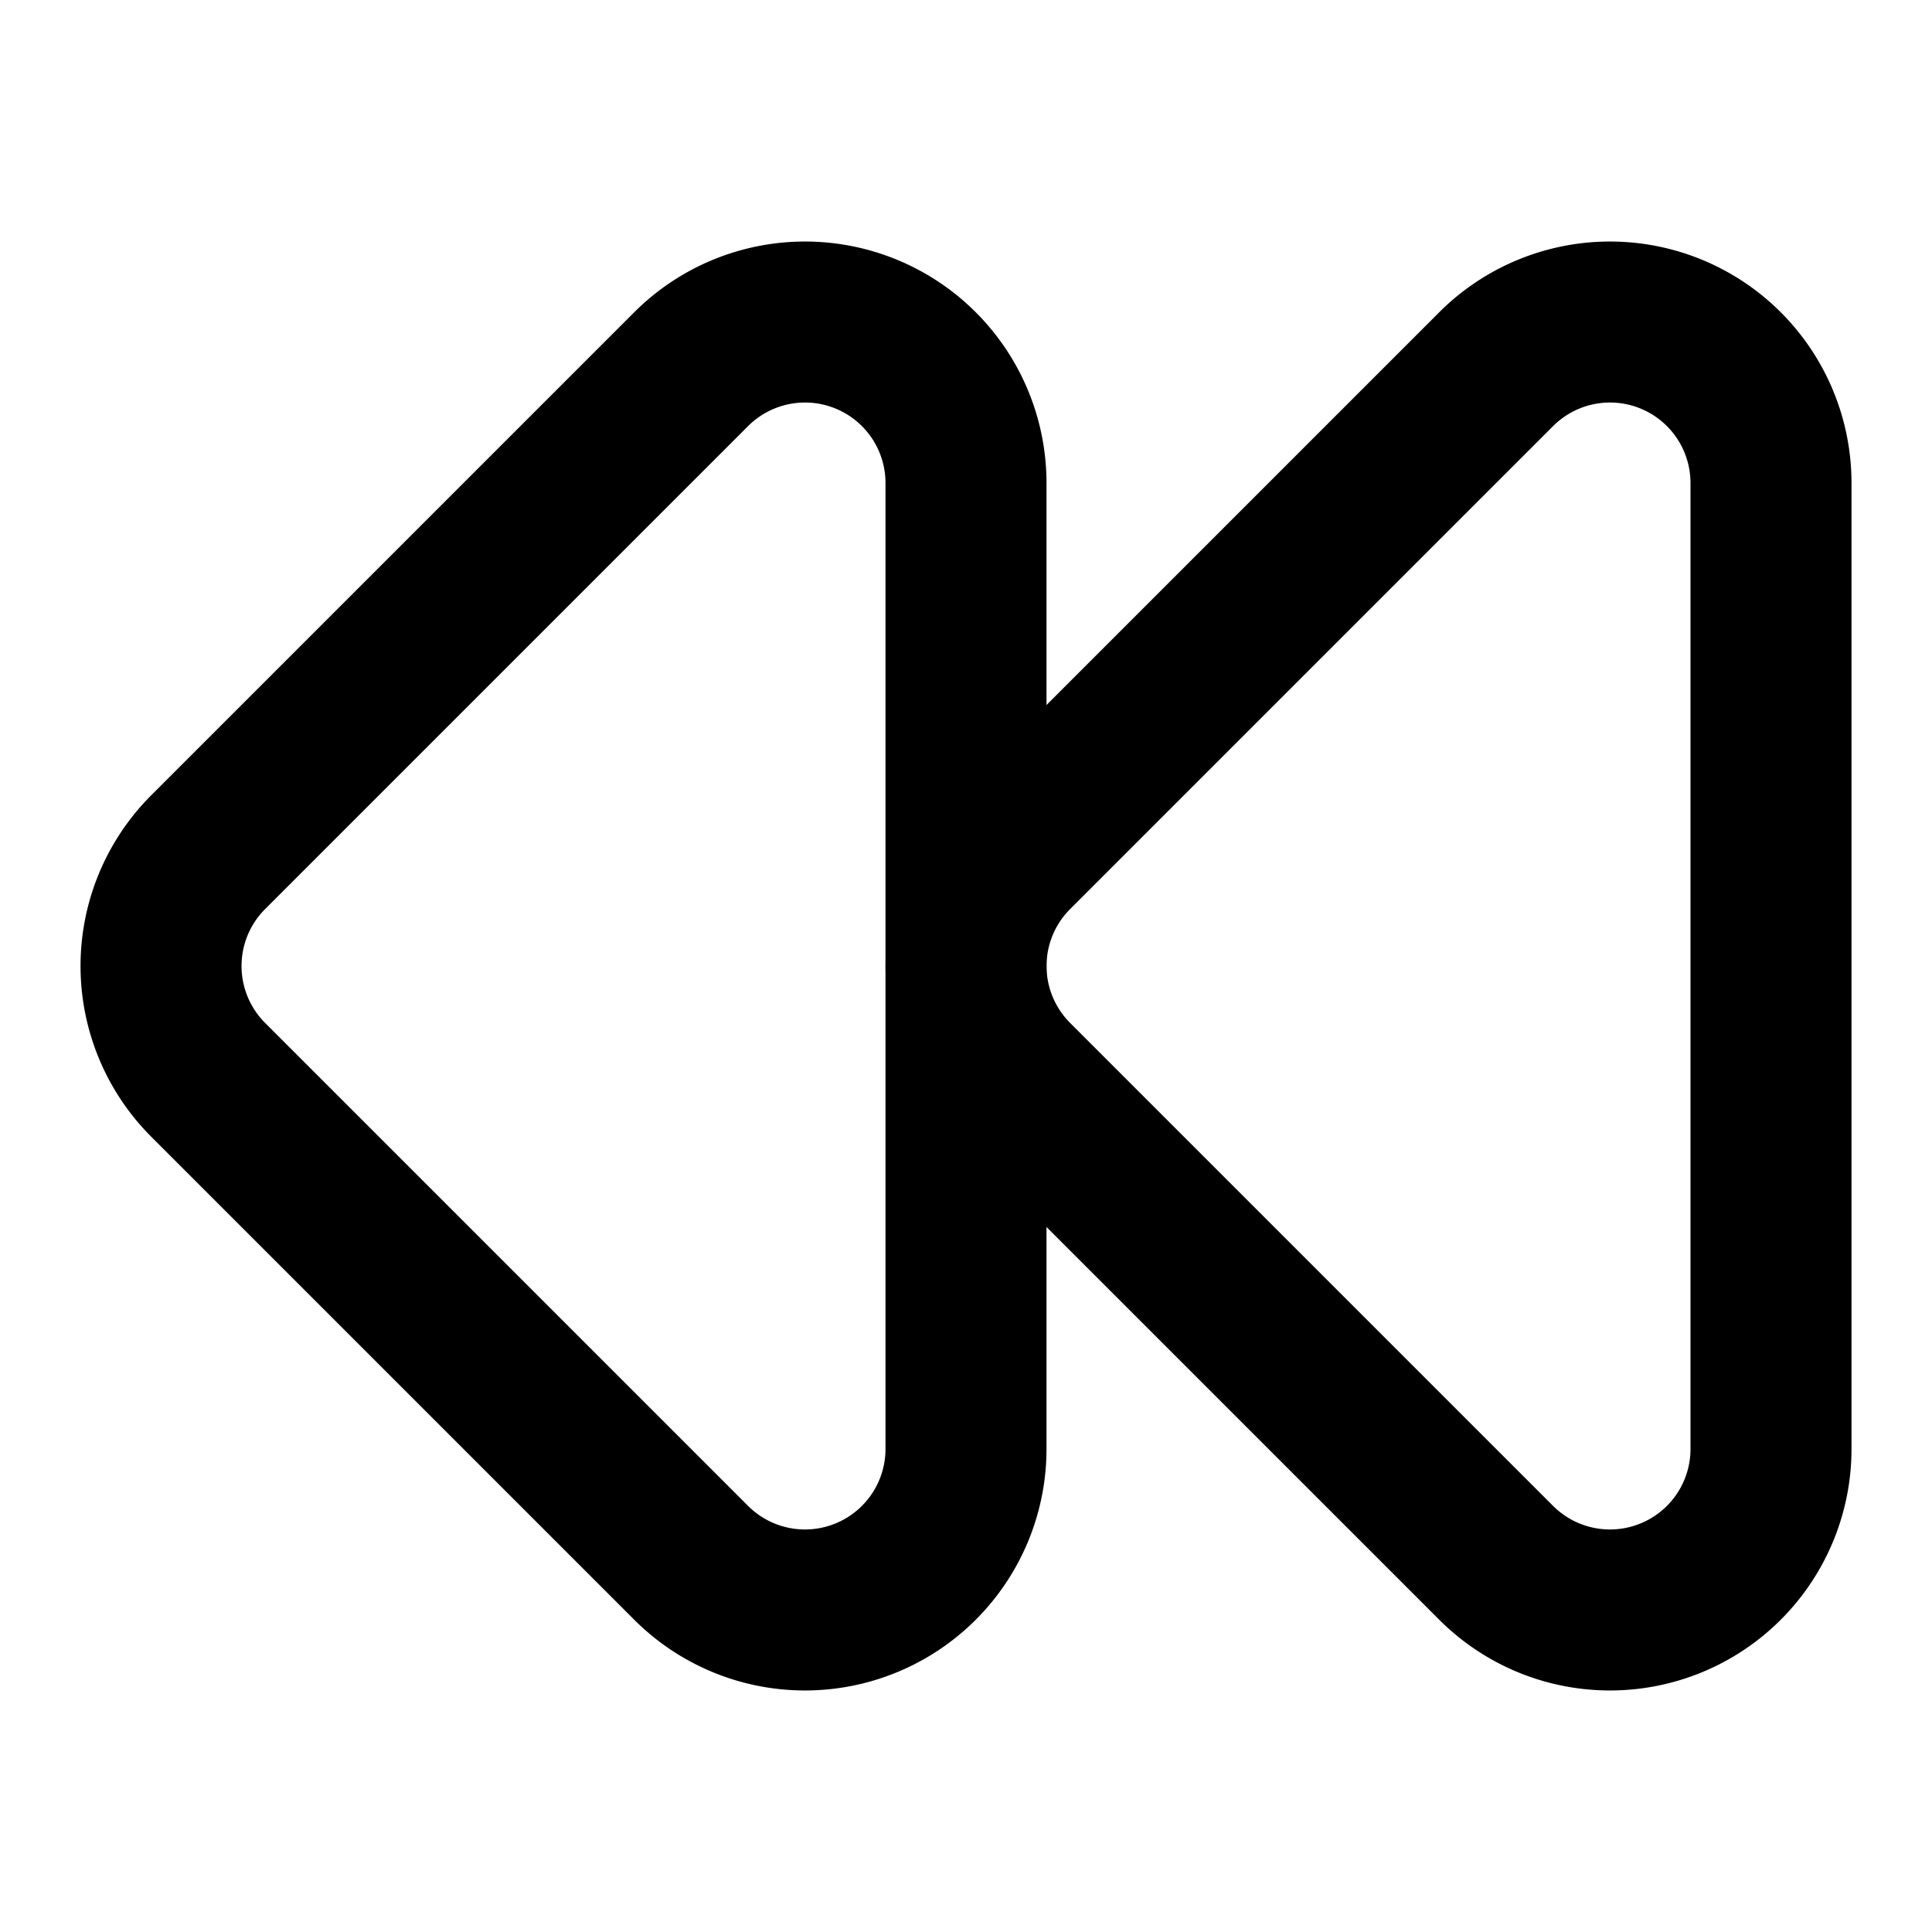<svg
    xmlns="http://www.w3.org/2000/svg"
    width="24"
    height="24"
    viewBox="0 0 24 24"
    fill="none"
    stroke="currentColor"
    stroke-width="2"
    stroke-linecap="round"
    stroke-linejoin="round"
>
    <path
        vector-effect="non-scaling-stroke"
        d="M12 6a2 2 0 0 0-3.414-1.414l-6 6a2 2 0 0 0 0 2.828l6 6A2 2 0 0 0 12 18z"
    />
    <path
        vector-effect="non-scaling-stroke"
        d="M22 6a2 2 0 0 0-3.414-1.414l-6 6a2 2 0 0 0 0 2.828l6 6A2 2 0 0 0 22 18z"
    />
</svg>
